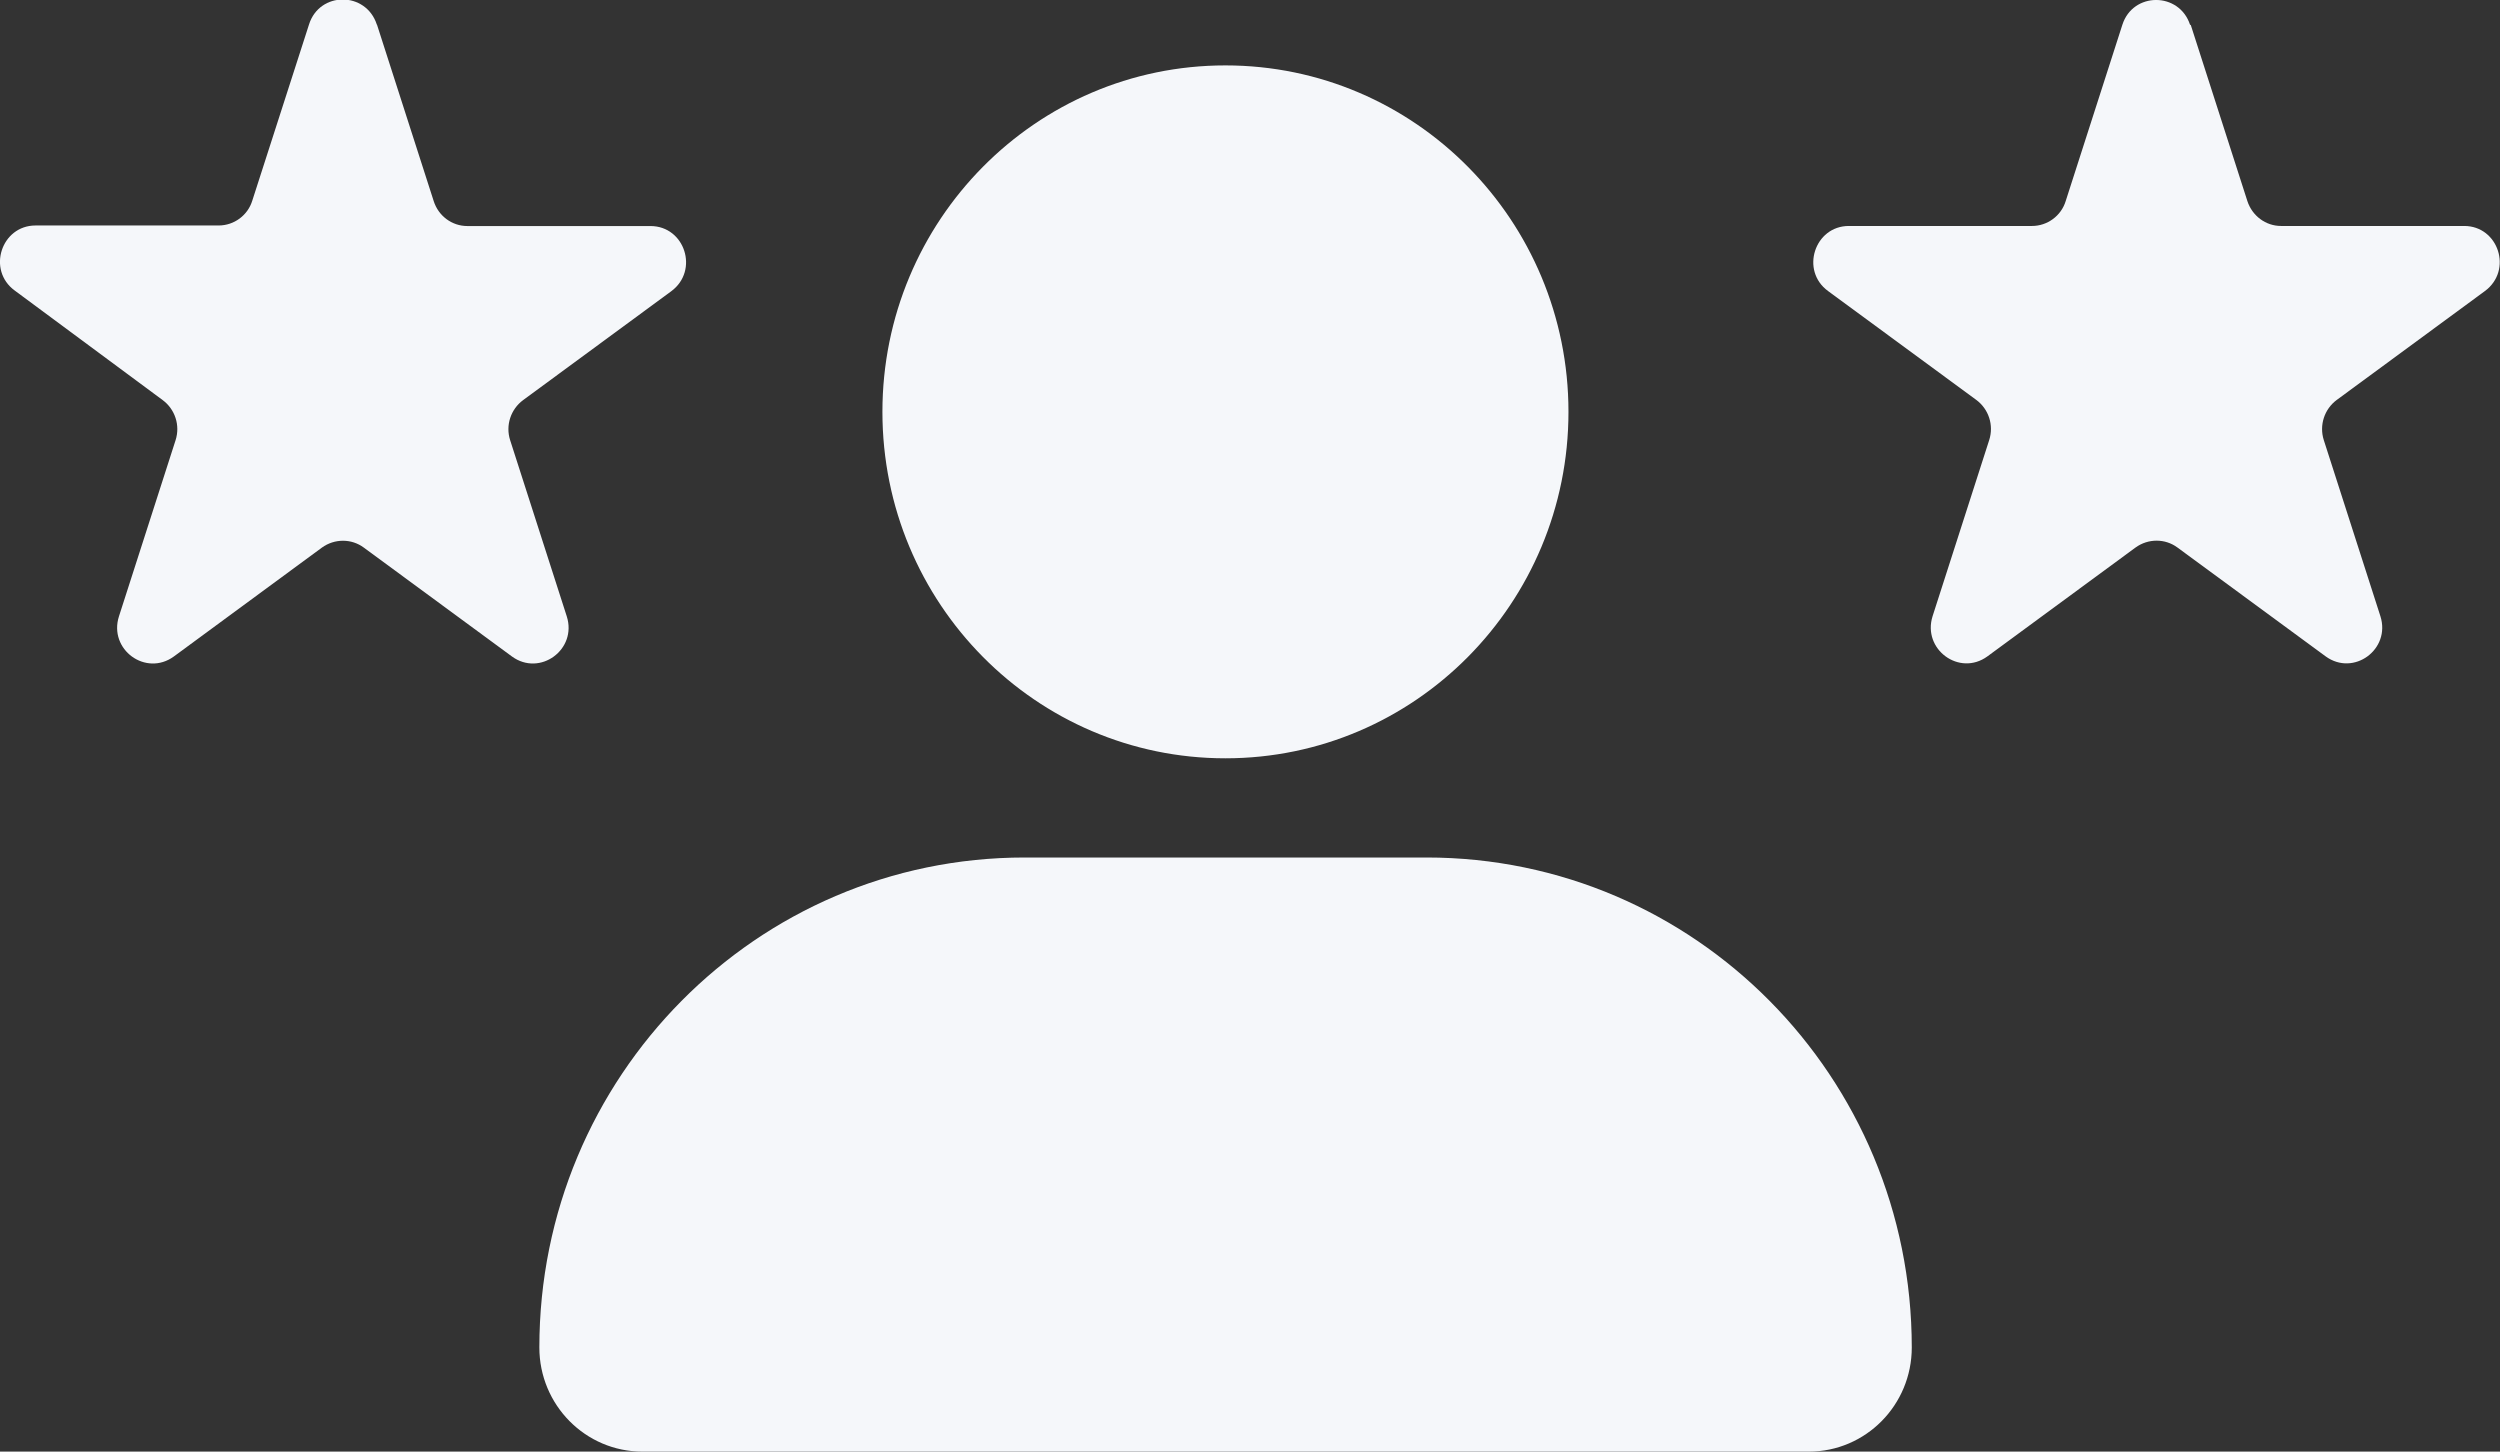 <svg width="31" height="18" viewBox="0 0 31 18" fill="none" xmlns="http://www.w3.org/2000/svg">
<rect x="0" y="0" width="31" height="18" fill="#333333" stroke="none"/>
<g clip-path="url(#clip0_8773_9227)">
<path d="M17.69 10.633H12.705C9.381 10.633 6.688 13.352 6.688 16.709C6.688 17.422 7.26 18 7.966 18H22.429C23.135 18 23.706 17.422 23.706 16.709C23.706 13.352 21.014 10.633 17.69 10.633Z" fill="#F5F7FA"/>
<path d="M15.195 9.403C17.545 9.403 19.449 7.48 19.449 5.107C19.449 2.734 17.545 0.811 15.195 0.811C12.846 0.811 10.942 2.734 10.942 5.107C10.942 7.48 12.846 9.403 15.195 9.403Z" fill="#F5F7FA"/>
<path d="M4.676 0.31L5.378 2.494C5.437 2.679 5.605 2.803 5.796 2.803H8.066C8.492 2.803 8.671 3.354 8.324 3.611L6.487 4.961C6.334 5.074 6.266 5.274 6.326 5.459L7.028 7.643C7.159 8.054 6.696 8.393 6.349 8.141L4.511 6.79C4.358 6.677 4.149 6.677 3.992 6.79L2.155 8.141C1.807 8.393 1.344 8.054 1.475 7.643L2.177 5.459C2.237 5.274 2.17 5.074 2.017 4.961L0.183 3.603C-0.164 3.35 0.015 2.796 0.441 2.796H2.711C2.902 2.796 3.073 2.671 3.129 2.486L3.832 0.303C3.962 -0.109 4.537 -0.109 4.672 0.303L4.676 0.31Z" fill="#F5F7FA"/>
<path d="M27.165 0.308L27.867 2.492C27.927 2.677 28.095 2.802 28.285 2.802H30.556C30.981 2.802 31.161 3.352 30.813 3.609L28.976 4.959C28.823 5.072 28.756 5.272 28.815 5.457L29.517 7.641C29.648 8.052 29.185 8.392 28.838 8.139L27 6.789C26.847 6.676 26.638 6.676 26.481 6.789L24.644 8.139C24.297 8.392 23.834 8.052 23.964 7.641L24.666 5.457C24.726 5.272 24.659 5.072 24.506 4.959L22.668 3.609C22.321 3.356 22.5 2.802 22.926 2.802H25.197C25.387 2.802 25.559 2.677 25.615 2.492L26.317 0.308C26.448 -0.103 27.023 -0.103 27.157 0.308H27.165Z" fill="#F5F7FA"/>
</g>
<defs>
<clipPath id="clip0_8773_9227">
<rect width="31" height="18" fill="white"/>
</clipPath>
</defs>
</svg>

